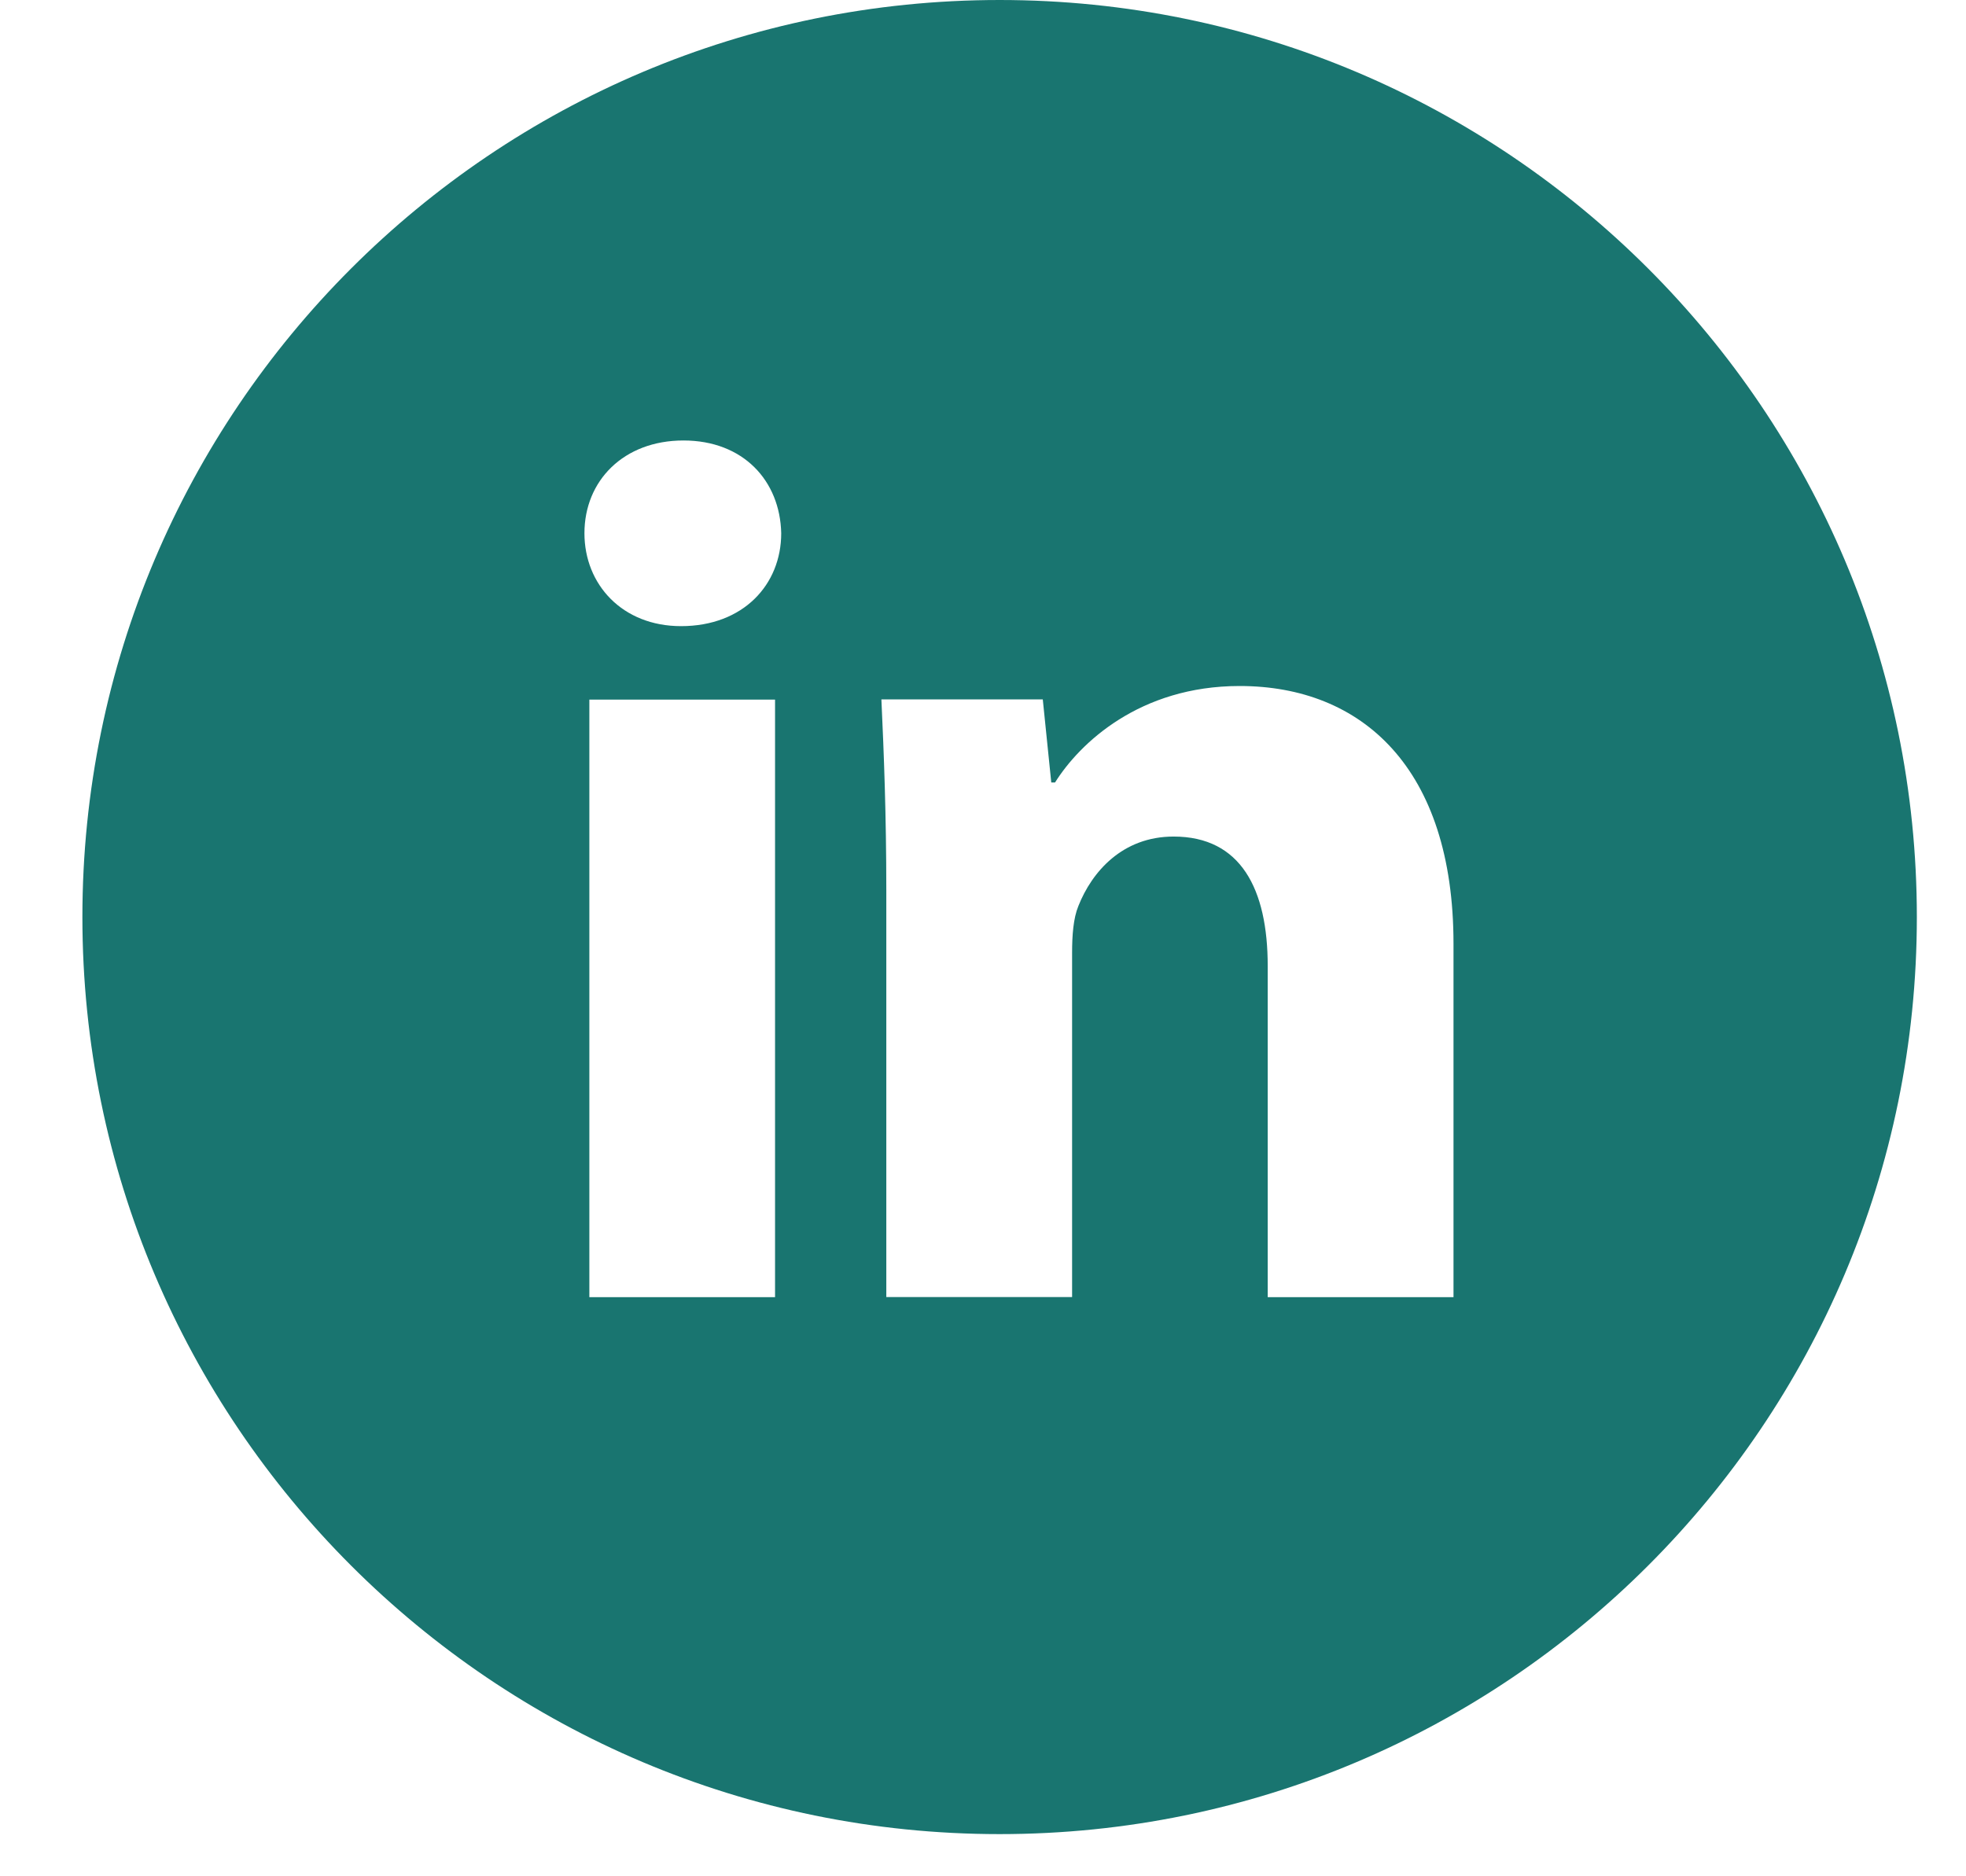 <svg width="22" height="21" viewBox="0 0 22 21" fill="none" xmlns="http://www.w3.org/2000/svg">
<path id="Vector" d="M11.186 0C5.517 0 0.922 4.595 0.922 10.264C0.922 15.933 5.517 20.528 11.186 20.528C16.855 20.528 21.45 15.933 21.45 10.264C21.45 4.595 16.855 0 11.186 0ZM8.673 14.518H6.595V7.83H8.673V14.518ZM7.621 7.008C6.965 7.008 6.54 6.543 6.54 5.968C6.54 5.381 6.978 4.93 7.648 4.93C8.318 4.93 8.729 5.381 8.742 5.968C8.742 6.543 8.318 7.008 7.621 7.008ZM16.265 14.518H14.186V10.812C14.186 9.949 13.884 9.363 13.133 9.363C12.559 9.363 12.218 9.759 12.067 10.141C12.011 10.277 11.997 10.469 11.997 10.661V14.517H9.918V9.963C9.918 9.128 9.891 8.429 9.863 7.828H11.669L11.764 8.758H11.806C12.08 8.321 12.75 7.678 13.872 7.678C15.239 7.678 16.265 8.594 16.265 10.563V14.518Z" fill="#197570"/>
</svg>
